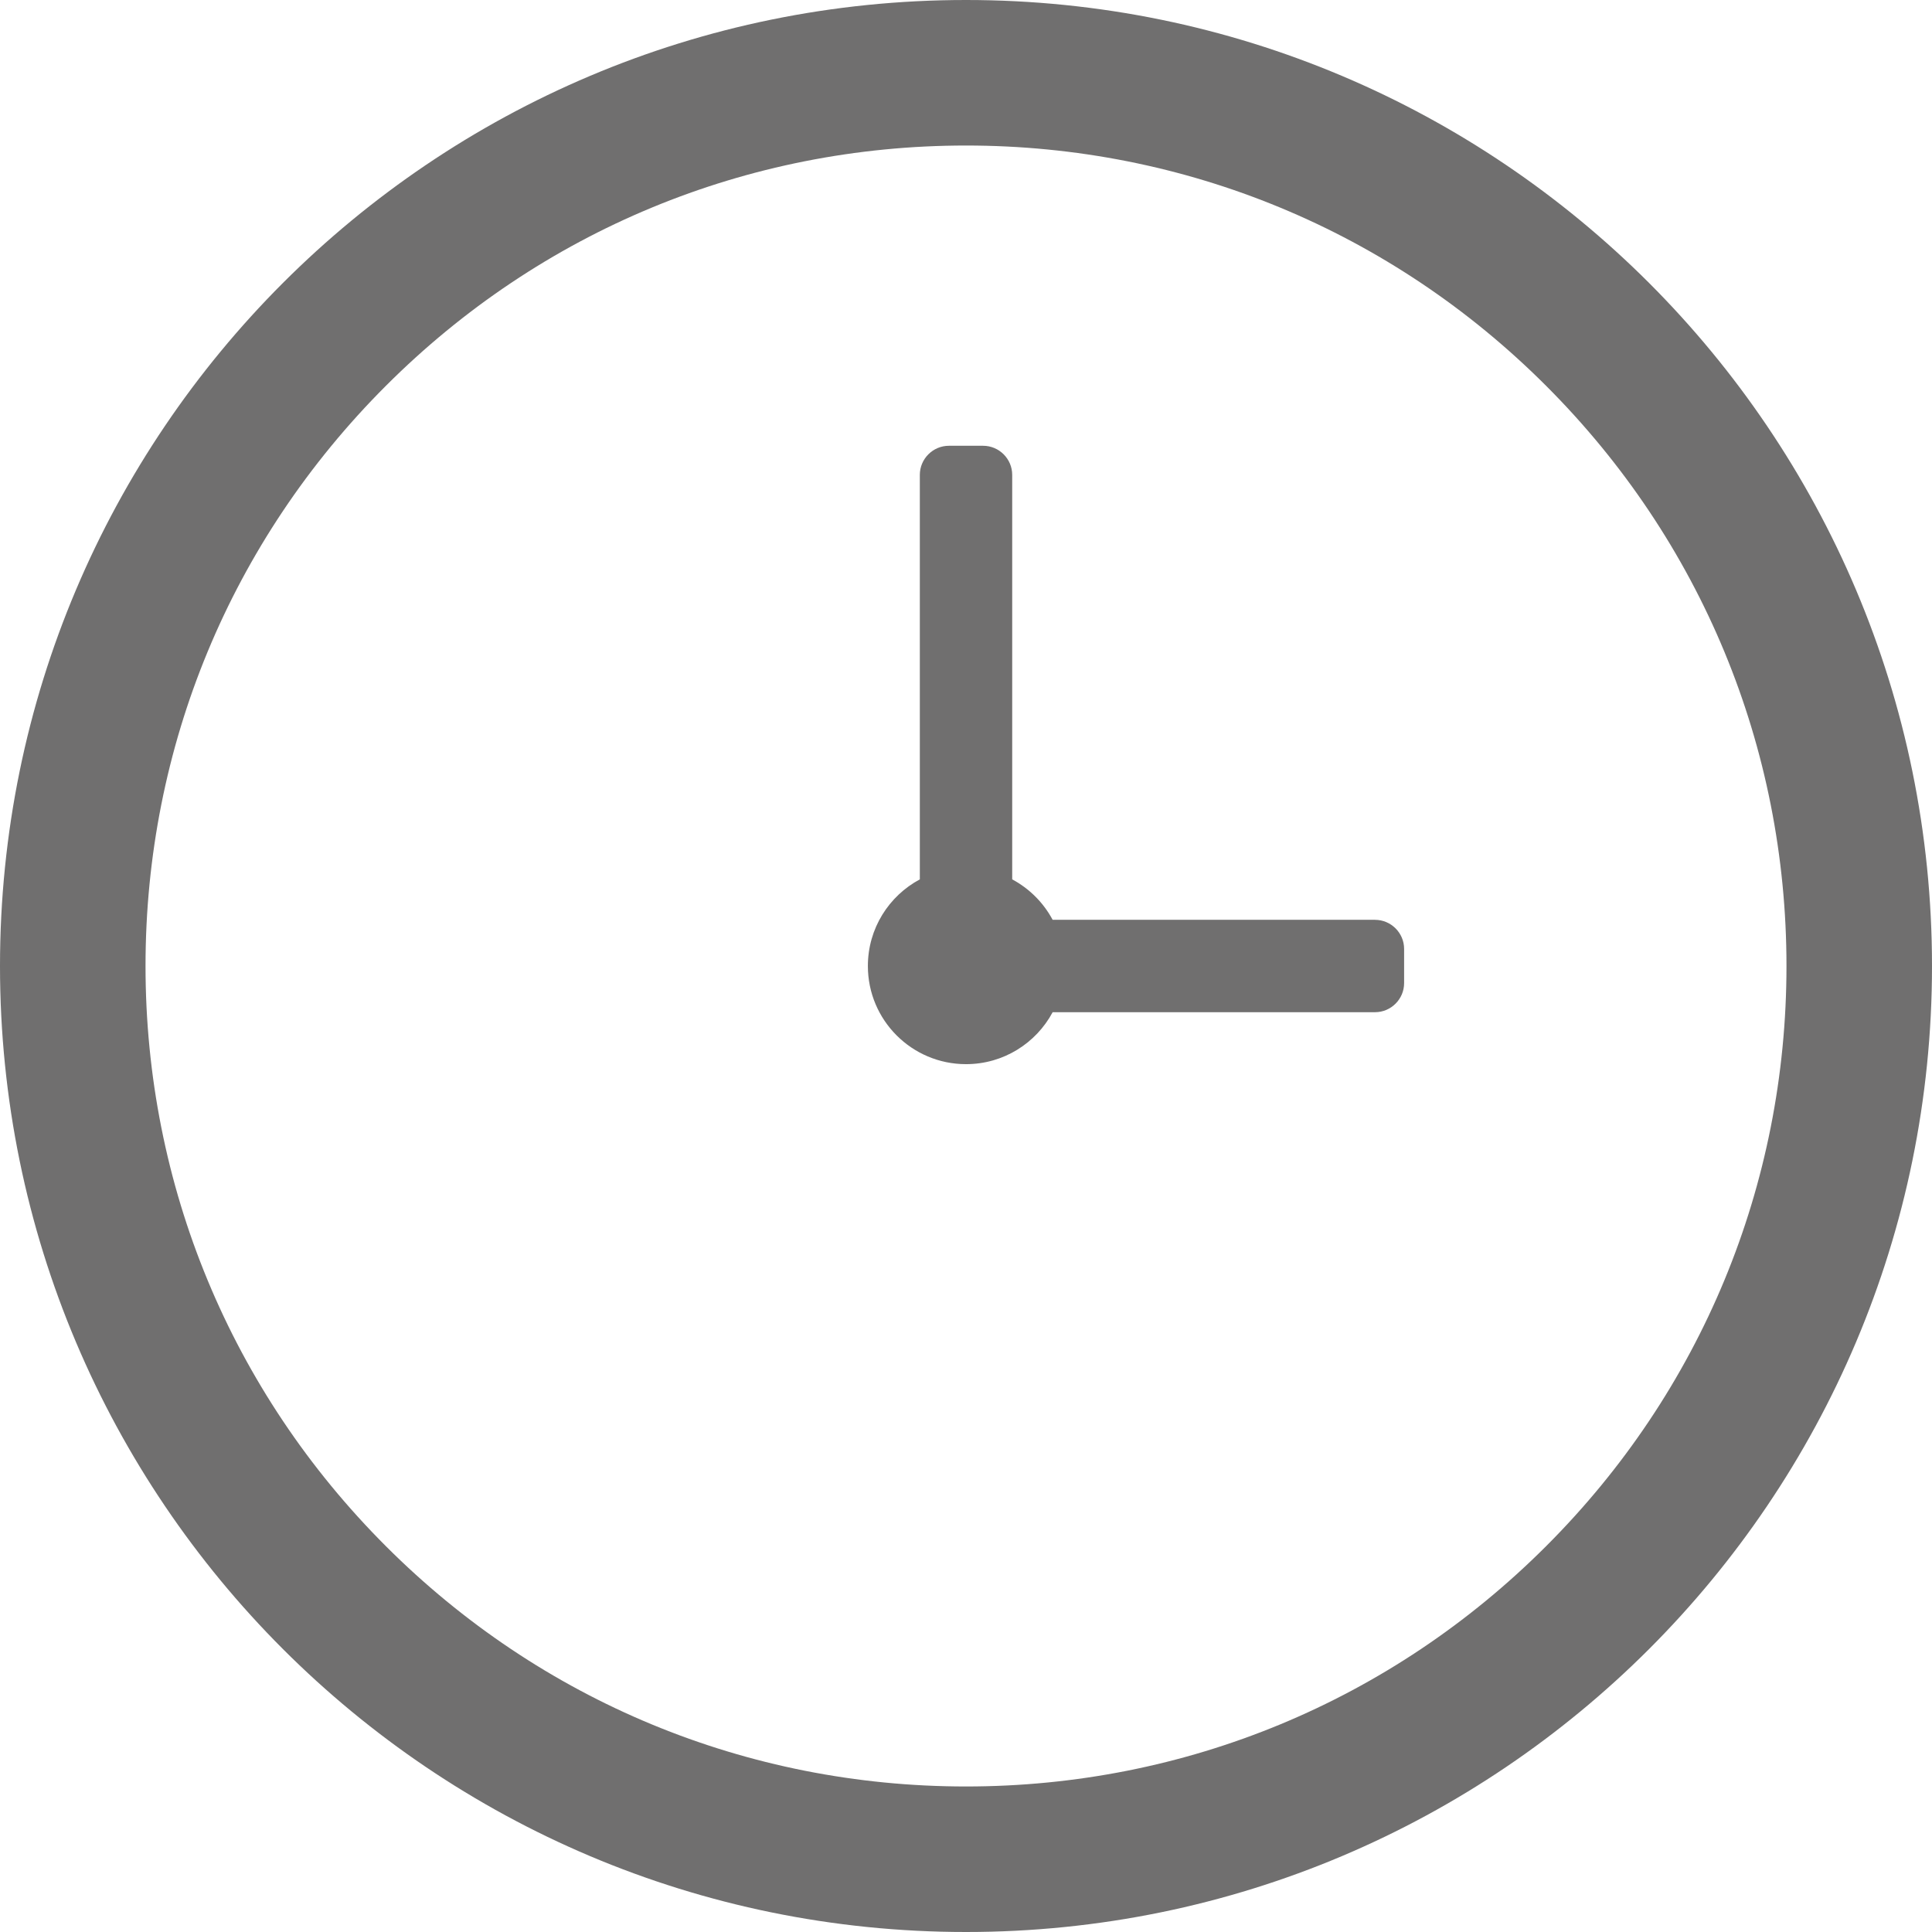 <?xml version="1.0" encoding="UTF-8"?>
<svg id="_レイヤー_2" data-name="レイヤー 2" xmlns="http://www.w3.org/2000/svg" viewBox="0 0 564.5 564.5" fill="#706F6F">
  <g id="contents">
    <path d="M282.25,0C126.37,0,0,126.37,0,282.25s126.37,282.25,282.25,282.25,282.25-126.37,282.25-282.25S438.13,0,282.25,0ZM451.76,451.76c-45.28,45.28-105.48,70.22-169.51,70.22s-124.24-24.94-169.51-70.22c-45.28-45.28-70.22-105.48-70.22-169.51s24.94-124.24,70.22-169.51c45.28-45.28,105.48-70.22,169.51-70.22s124.24,24.94,169.51,70.22c45.28,45.28,70.22,105.48,70.22,169.51s-24.94,124.24-70.22,169.51Z"/>
    <path d="M401.75,268.75h-94.19c-2.68-5.01-6.8-9.13-11.81-11.81v-118.19c0-4.68-3.83-8.5-8.5-8.5h-9.99c-4.68,0-8.5,3.83-8.5,8.5v118.19c-9.03,4.83-15.18,14.35-15.18,25.31,0,15.84,12.84,28.68,28.68,28.68,10.96,0,20.48-6.15,25.31-15.18h94.19c4.68,0,8.5-3.83,8.5-8.5v-9.99c0-4.68-3.83-8.5-8.5-8.5Z"/>
  </g>
</svg>